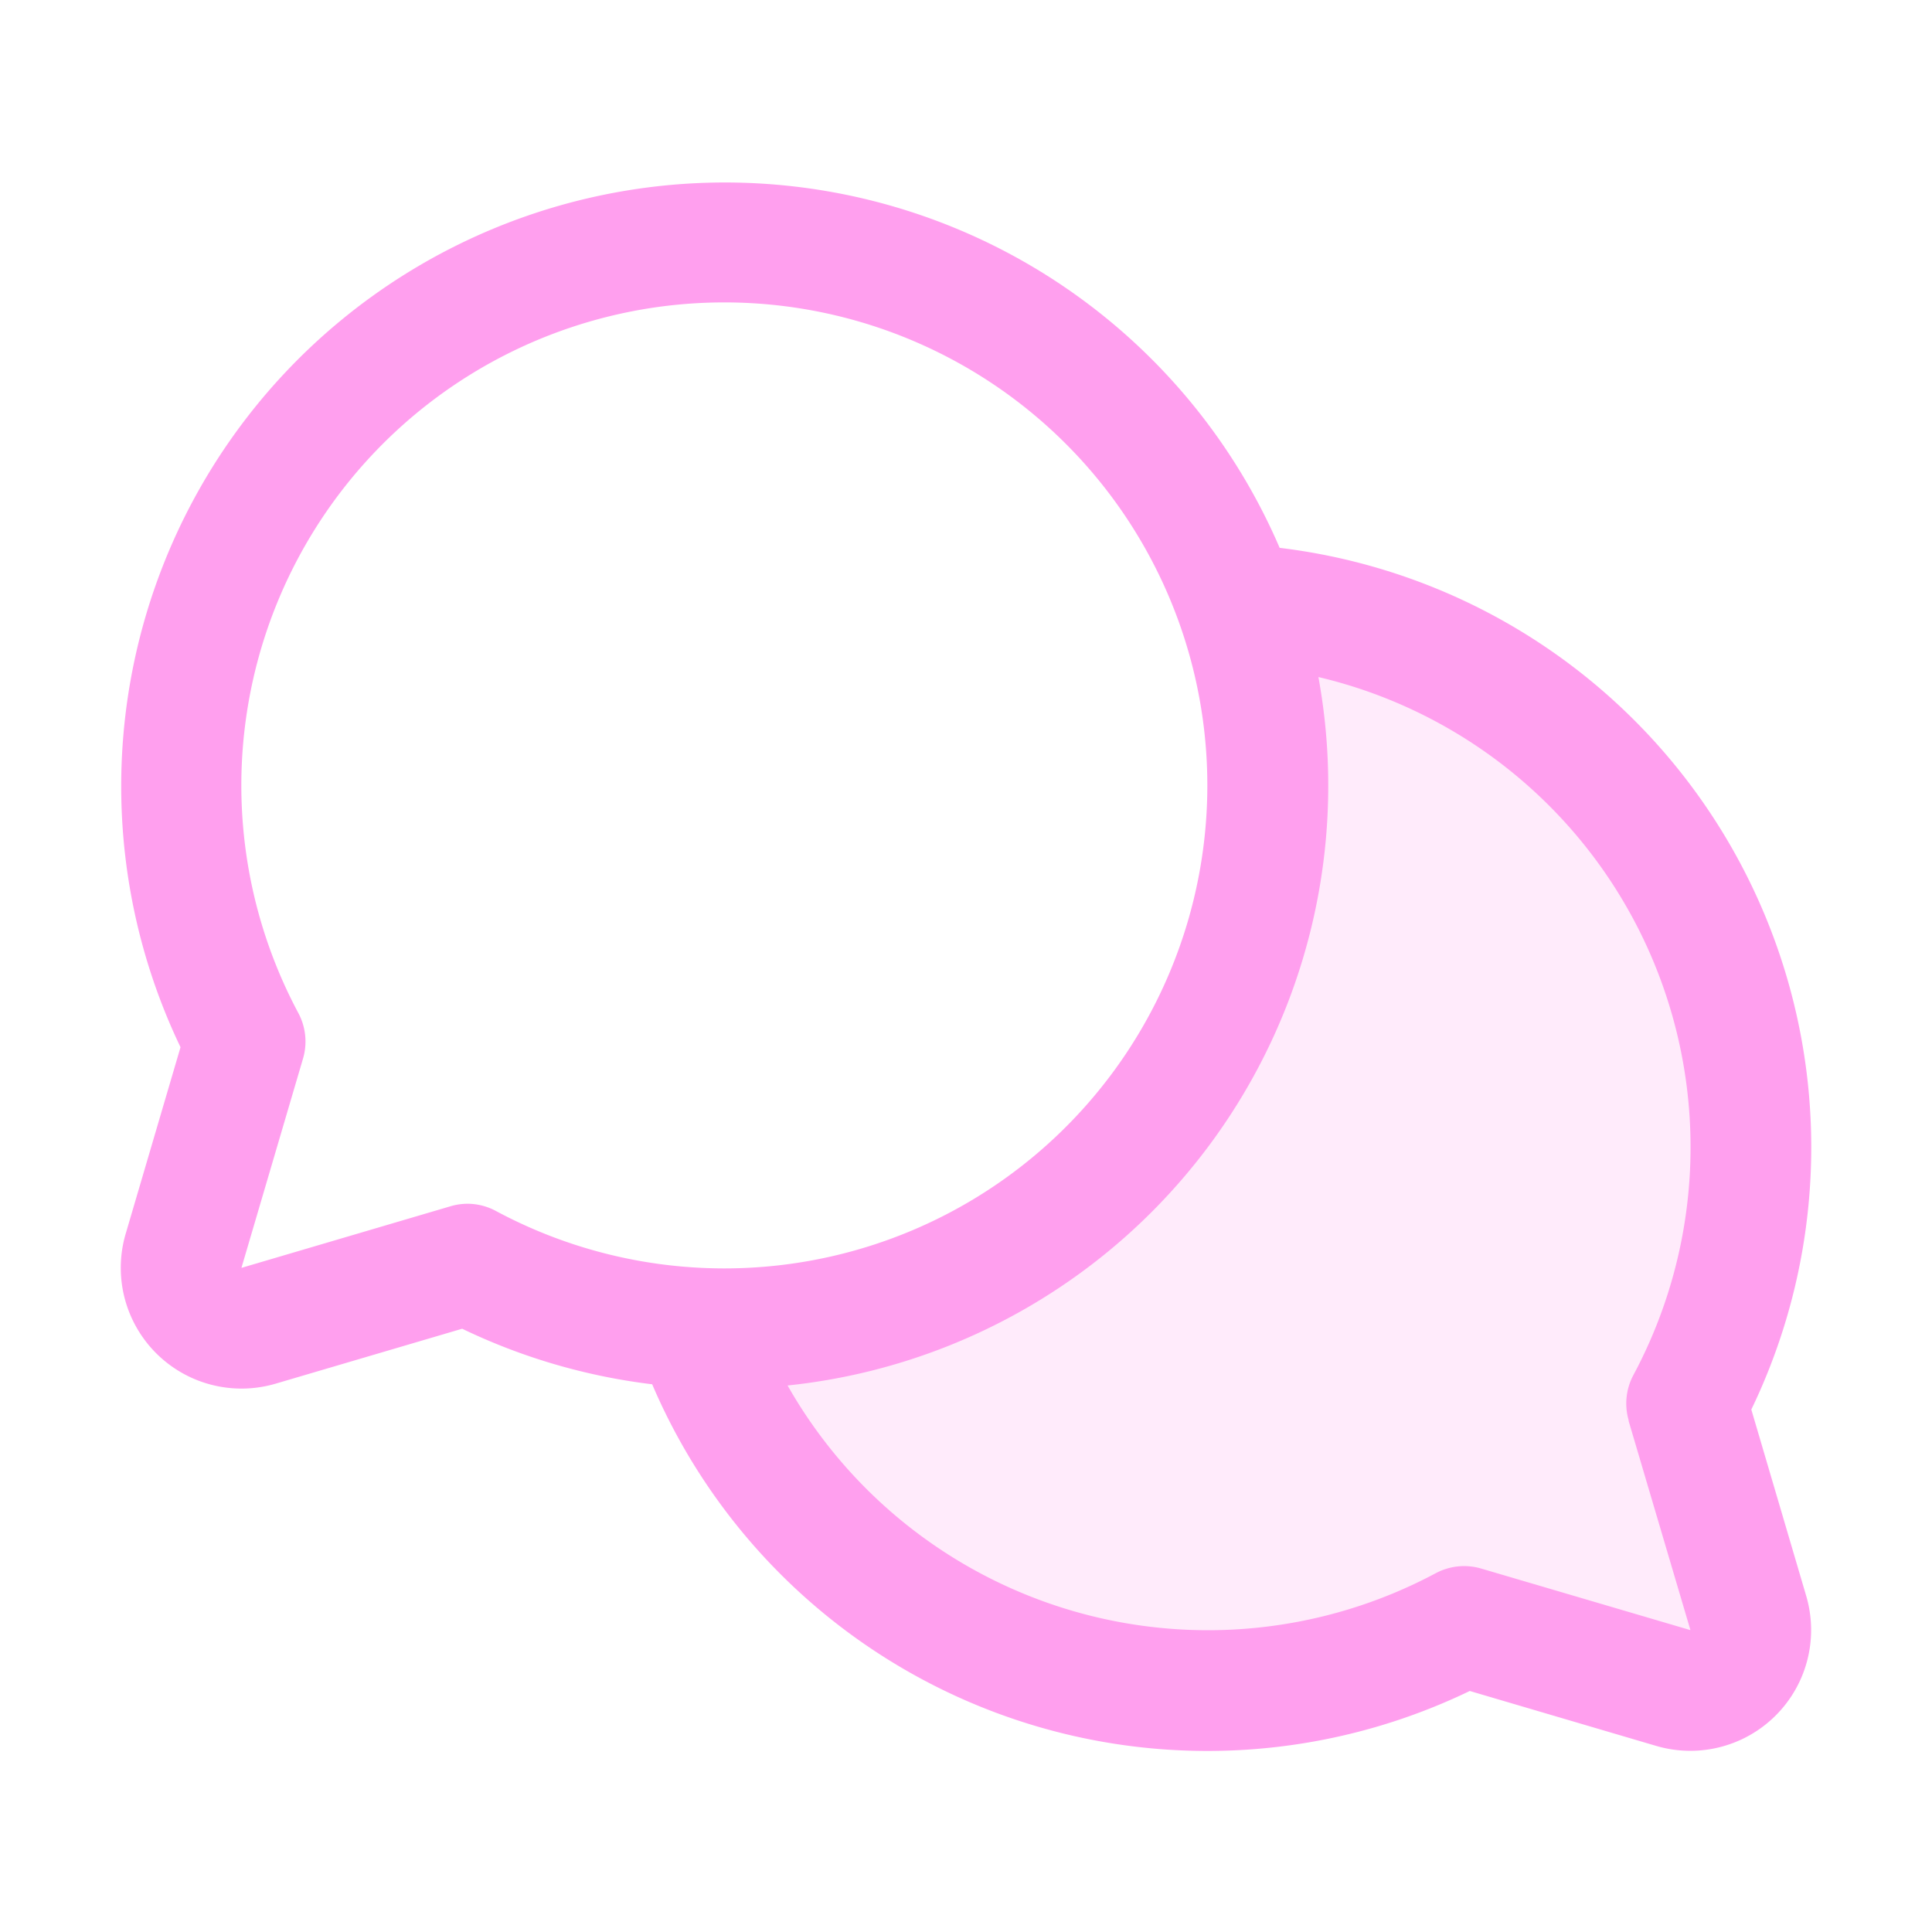 <svg xmlns="http://www.w3.org/2000/svg" width="32" height="32" fill="none"><path fill="#FF9FEE" d="M28.956 26.716a1 1 0 0 1-1.241 1.242l-3.467-1.02a9.007 9.007 0 0 1-12.742-4.952 9.001 9.001 0 0 0 8.984-11.971 9 9 0 0 1 7.446 13.235l1.02 3.466Z" opacity=".2"/><path fill="#FF9FEE" d="M29.008 23.345a10 10 0 0 0-7.813-14.271A10 10 0 1 0 2.99 17.345l-.908 3.089a2 2 0 0 0 2.483 2.484l3.09-.91c.99.477 2.054.788 3.147.92a10 10 0 0 0 13.542 5.08l3.089.91a2.001 2.001 0 0 0 2.484-2.483l-.91-3.09ZM7.749 19.938a1 1 0 0 0-.282.04L3.999 21l1.021-3.47a1 1 0 0 0-.078-.75 8 8 0 1 1 3.282 3.283 1 1 0 0 0-.475-.125Zm19.224 3.59L27.999 27l-3.47-1.021a1 1 0 0 0-.75.079 8.007 8.007 0 0 1-10.734-3.11 9.99 9.99 0 0 0 8.792-11.734 8 8 0 0 1 5.218 11.56 1 1 0 0 0-.078.755h-.004Z"/></svg>
